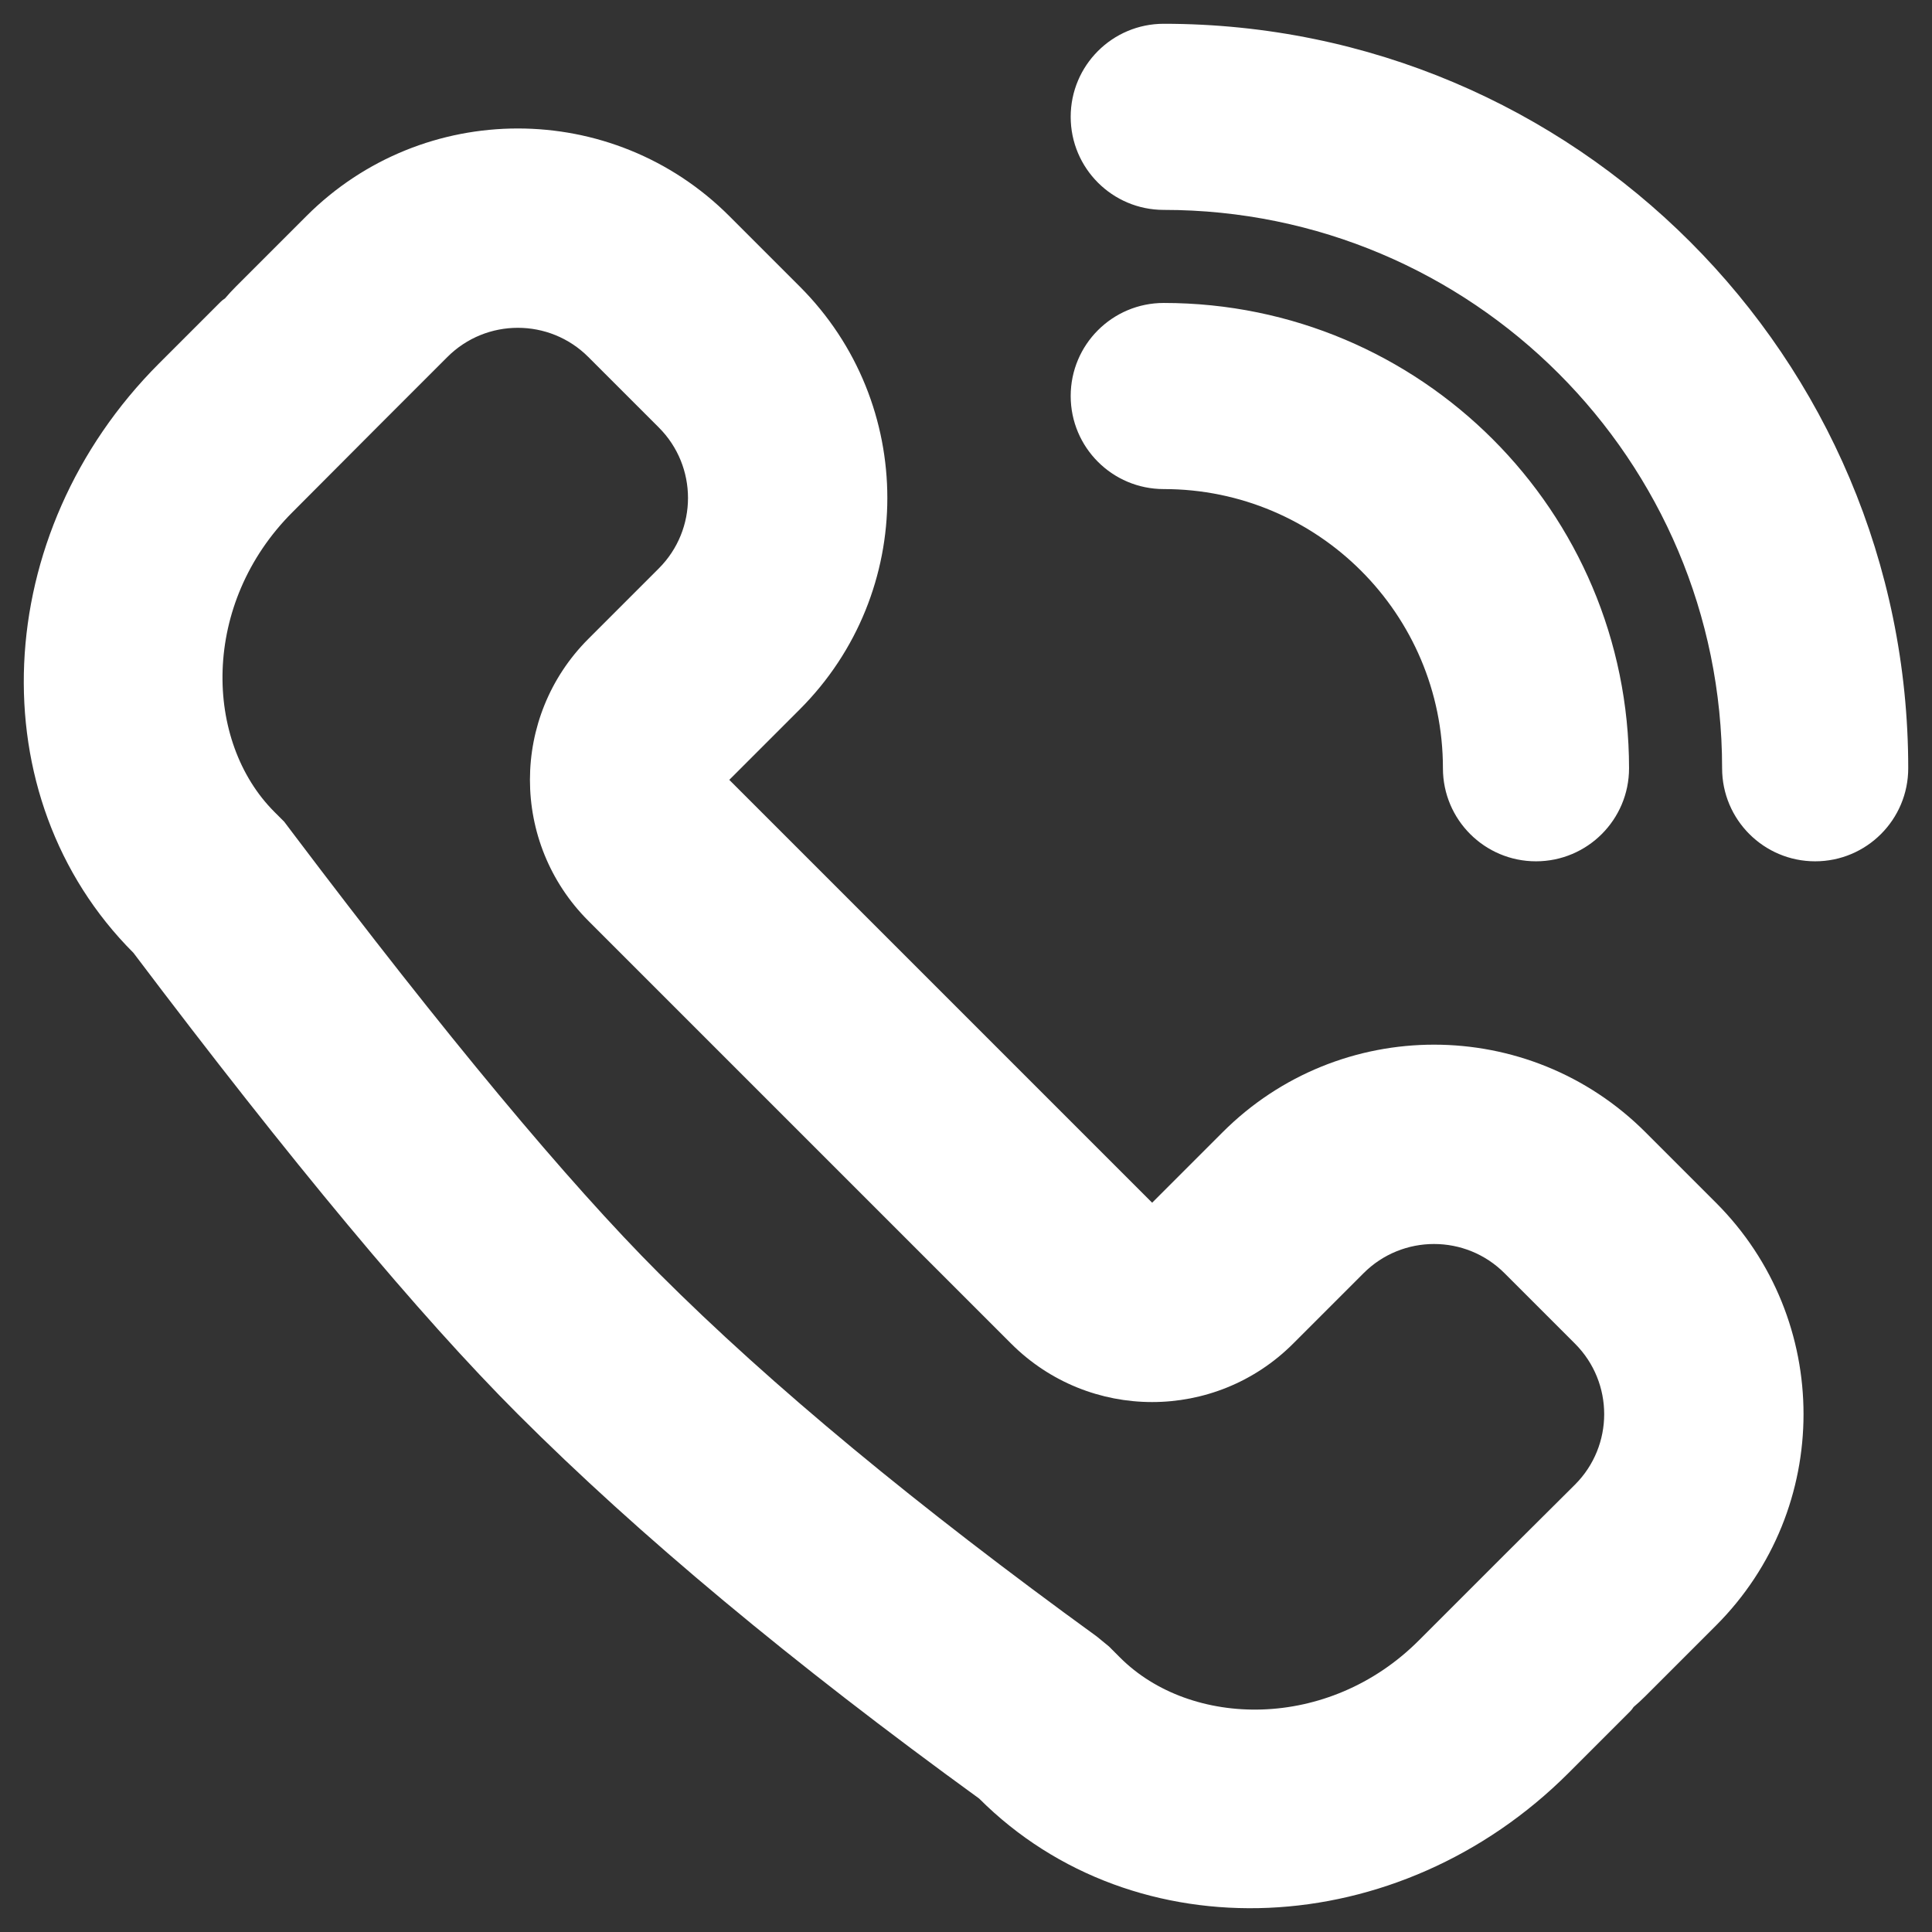 <?xml version="1.0" encoding="UTF-8" standalone="no"?>
<!DOCTYPE svg PUBLIC "-//W3C//DTD SVG 1.1//EN" "http://www.w3.org/Graphics/SVG/1.1/DTD/svg11.dtd">
<!-- Created with Vectornator (http://vectornator.io/) -->
<svg height="1024.0pt" stroke-miterlimit="10" style="fill-rule:nonzero;clip-rule:evenodd;stroke-linecap:round;stroke-linejoin:round;" version="1.1" viewBox="0 0 1024 1024" width="1024.0pt" xml:space="preserve" xmlns="http://www.w3.org/2000/svg" xmlns:xlink="http://www.w3.org/1999/xlink">
<rect x="0" y="0" width="1024" height="1024" fill="#333333" stroke="none"/>
<defs/>
<g id="Layer-1">
<g opacity="1">
<path d="M863.427 407.189C863.427 434.429 841.344 456.512 814.104 456.512C786.863 456.512 764.781 434.429 764.781 407.189C764.781 325.467 698.533 259.219 616.811 259.219C589.571 259.219 567.488 237.137 567.488 209.896C567.488 182.656 589.571 160.573 616.811 160.573C753.013 160.573 863.427 270.987 863.427 407.189ZM386.536 413.341L610.659 637.464L648.013 600.11C709.903 538.22 810.246 538.22 872.136 600.11L909.49 637.464C971.38 699.354 971.38 799.698 909.49 861.587L872.136 898.941C870.09 900.987 867.981 902.932 865.815 904.775C865.312 905.596 864.702 906.375 863.986 907.091L831.386 939.691C741.365 1029.71 601.492 1035.79 518.972 953.274C420.018 881.487 338.519 813.571 274.474 749.526C222.307 697.359 154.391 615.859 70.726 505.028C-11.794 422.508-5.713 282.635 84.309 192.614L116.909 160.014C117.625 159.298 118.404 158.688 119.225 158.185C121.068 156.019 123.013 153.91 125.059 151.864L162.413 114.51C224.302 52.62 324.646 52.62 386.536 114.51L423.89 151.864C485.78 213.754 485.78 314.097 423.89 375.987L386.536 413.341ZM1011.4 407.189C1011.4 434.429 989.313 456.512 962.073 456.512C934.832 456.512 912.75 434.429 912.75 407.189C912.75 243.746 780.254 111.25 616.811 111.25C589.571 111.25 567.488 89.168 567.488 61.927C567.488 34.687 589.571 12.604 616.811 12.604C834.734 12.604 1011.4 189.266 1011.4 407.189ZM311.828 338.633L349.182 301.279C369.812 280.65 369.812 247.202 349.182 226.572L311.828 189.218C291.198 168.588 257.75 168.588 237.12 189.218L199.766 226.572L155.133 271.351C106.382 319.956 108.08 392.966 145.434 430.32L150.626 435.512L155.05 441.373C236.022 548.637 301.128 626.764 349.182 674.818C408.963 734.6 486.633 798.68 581.365 867.404L587.774 872.66L593.68 878.566C631.034 915.92 704.044 917.618 752.137 869.34L797.336 824.141L834.782 786.88C855.412 766.25 855.412 732.802 834.782 712.172L797.428 674.818C776.798 654.188 743.35 654.188 722.721 674.818L685.367 712.172C644.107 753.432 577.211 753.432 535.951 712.172L311.828 488.049C270.568 446.789 270.568 379.893 311.828 338.633Z" fill="#ffffff" fill-rule="evenodd" opacity="1" stroke="none"/>
</g>
</g>
</svg>
